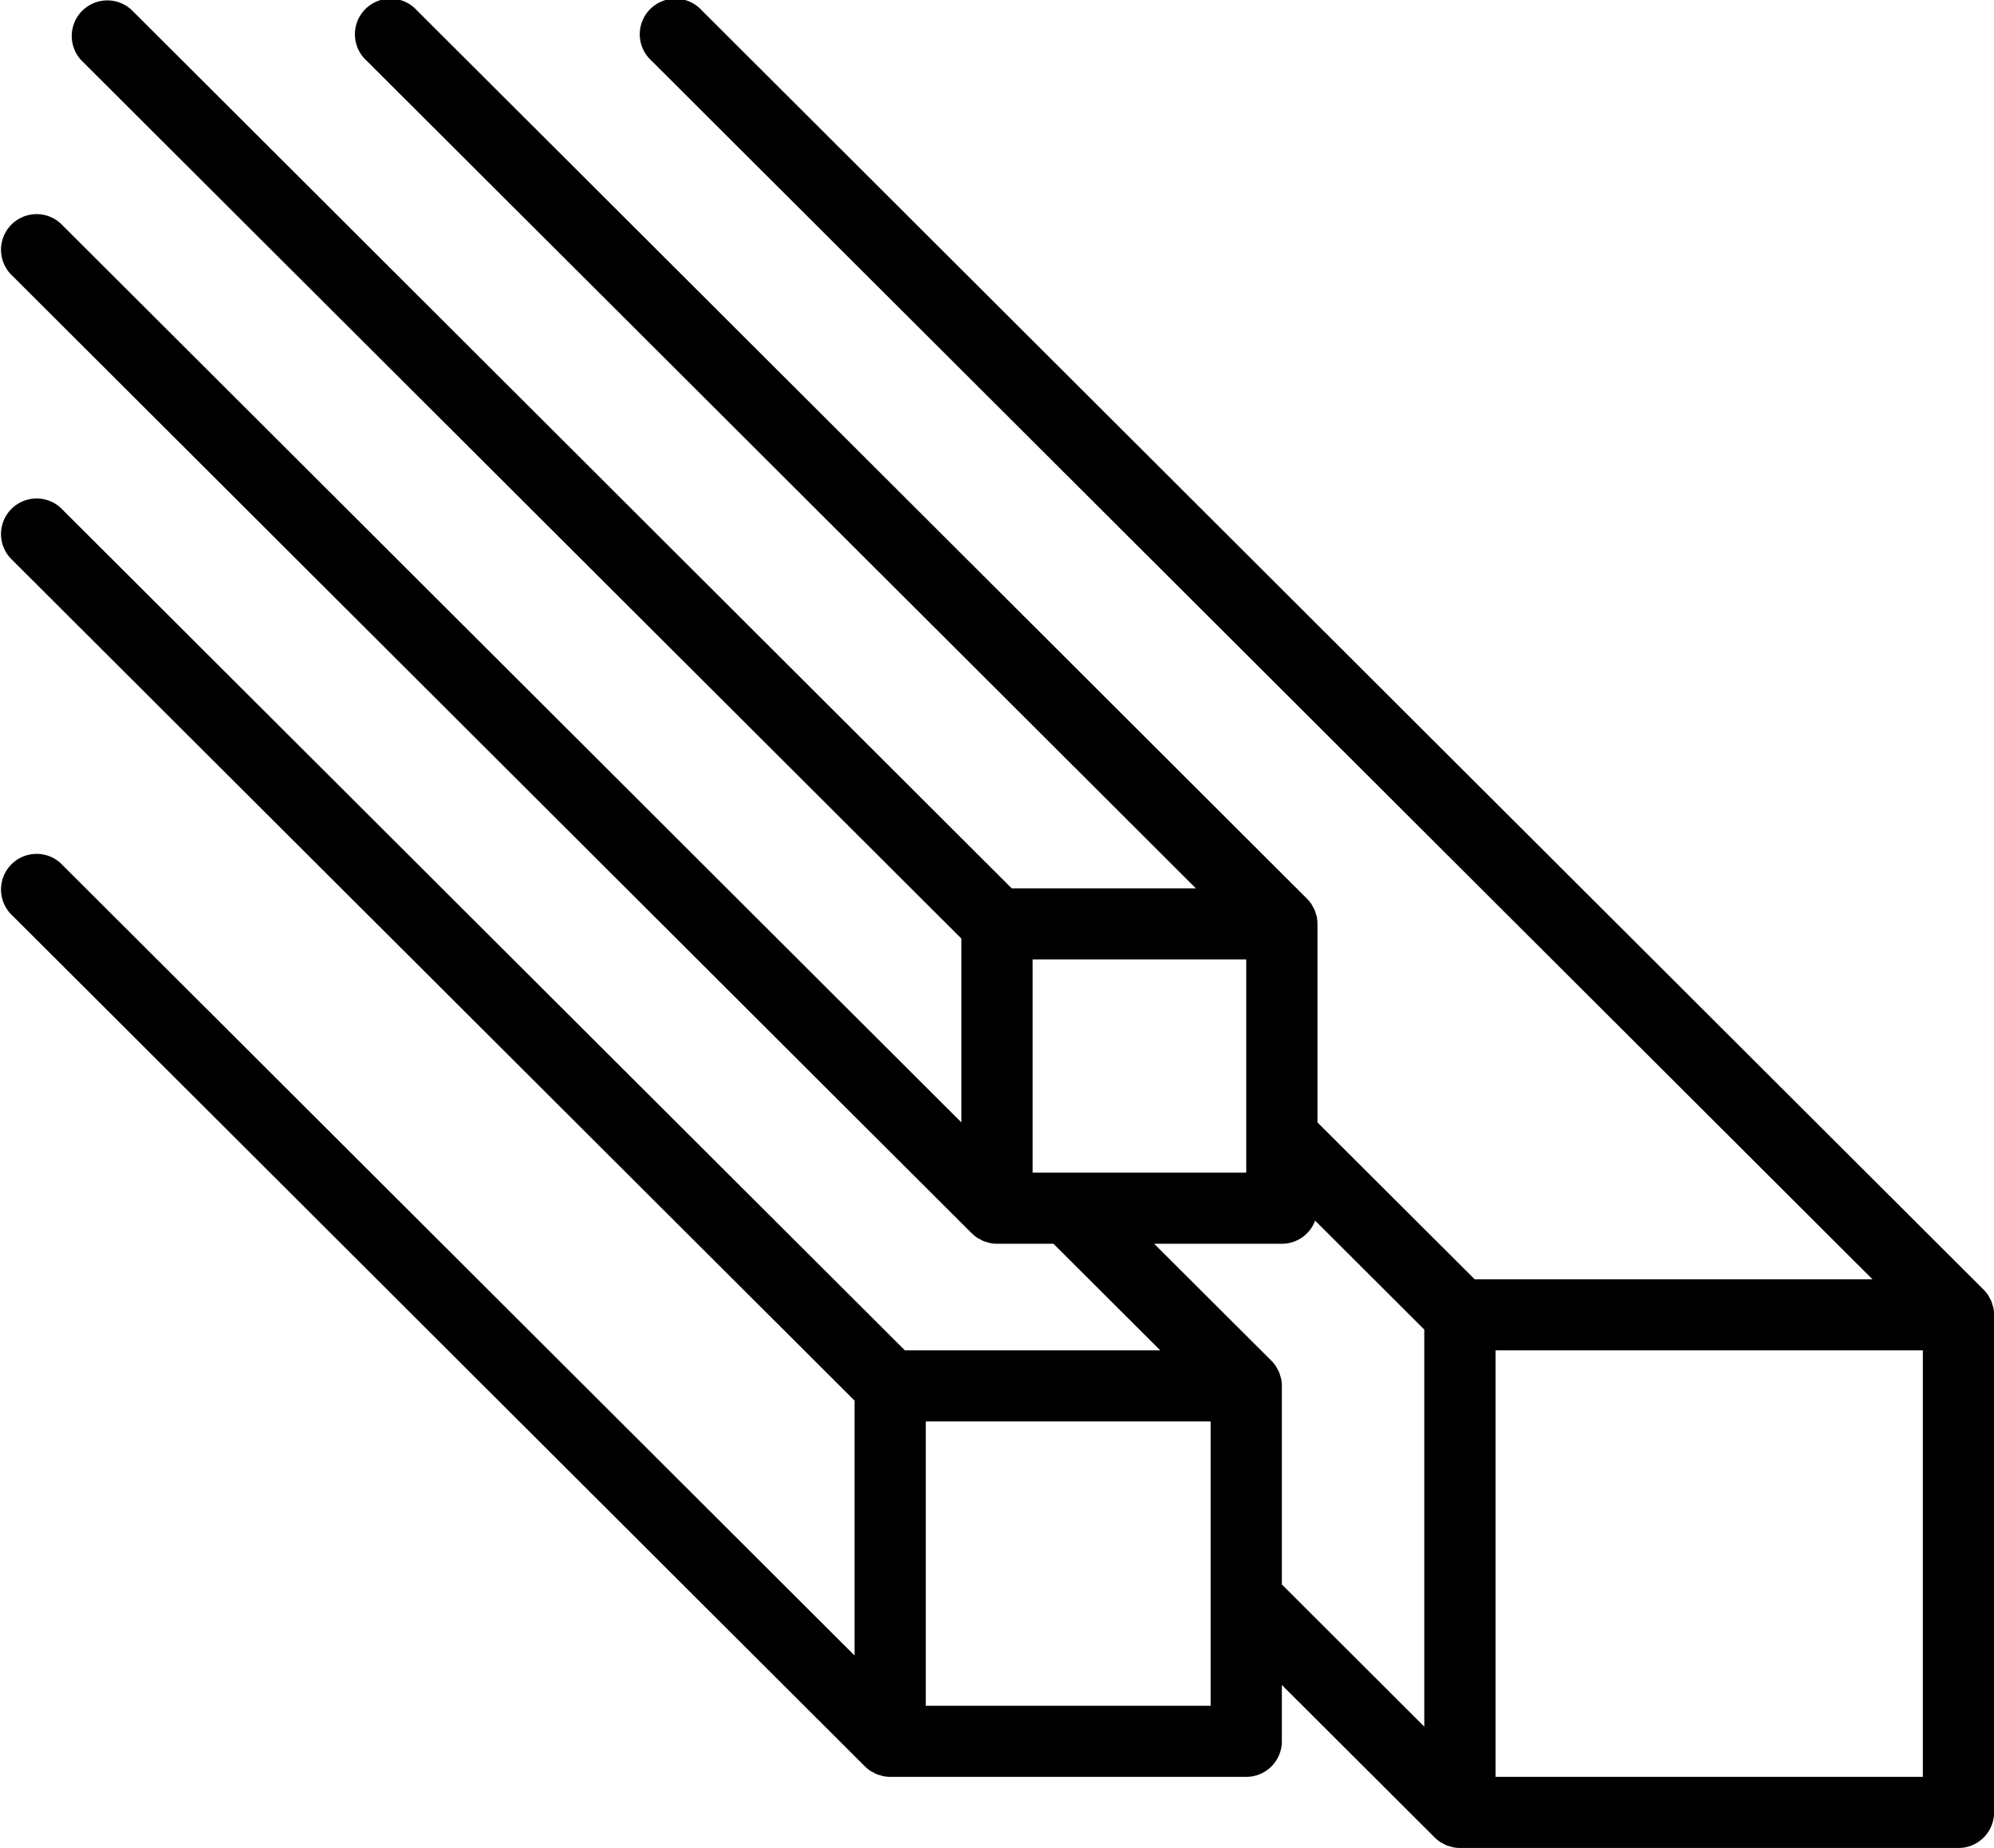 <svg xmlns="http://www.w3.org/2000/svg" width="280" height="259.5" viewBox="0 0 280 259.5" data-prefix="ino16fna3"><path d="M275.01 259.5h-70a5.011 5.011 0 0 1-.98-.1c-.15-.03-.29-.085-.43-.127-.17-.05-.34-.089-.51-.156a4.806 4.806 0 0 1-.47-.251c-.13-.07-.26-.126-.39-.208a5.1 5.1 0 0 1-.76-.623L180 236.61v7.914a5 5 0 0 1-5 4.991h-50a5.012 5.012 0 0 1-.98-.1 4.183 4.183 0 0 1-.42-.125 4.505 4.505 0 0 1-.51-.158 3.858 3.858 0 0 1-.47-.246c-.13-.071-.27-.129-.4-.213a4.9 4.9 0 0 1-.72-.594c-.01-.01-.03-.017-.04-.027L1.45 128.276a5 5 0 0 1 7.07-7.058L120 232.475v-35.791L1.45 78.369a5 5 0 0 1 7.07-7.058l118.55 118.315h35.86l-15-14.972H140a5.011 5.011 0 0 1-.98-.1c-.15-.029-.28-.084-.42-.125a4.509 4.509 0 0 1-.51-.159 4 4 0 0 1-.47-.245 4.3 4.3 0 0 1-.39-.213 4.46 4.46 0 0 1-.73-.595c-.01-.01-.03-.016-.04-.026L1.45 38.441a5 5 0 0 1 7.07-7.058L135 157.613V131.8L11.45 8.5a5 5 0 0 1 7.08-7.058l123.54 123.306h25.86L51.46 8.5a5 5 0 1 1 7.07-7.058l125.01 124.767a4.939 4.939 0 0 1 .62.762c.08.122.14.255.21.382a4.241 4.241 0 0 1 .25.477 4.582 4.582 0 0 1 .16.507c.04.142.1.277.13.424a5.352 5.352 0 0 1 .09.978v27.877l22.08 22.03h55.86L91.46 8.5a5 5 0 1 1 7.07-7.058l180.02 179.664a5 5 0 0 1 .62.763c.08.122.14.254.21.382.08.157.18.309.25.477a4.566 4.566 0 0 1 .16.506c.04.142.09.278.12.425a4.606 4.606 0 0 1 .1.978v69.87a5 5 0 0 1-5 4.993zM130 199.608v39.925h40v-39.925h-40zm45-39.926v-24.953h-30v29.944h30v-4.991zm25 27.021l-15.33-15.3a4.975 4.975 0 0 1-4.67 3.252h-17.93l16.47 16.433a4.939 4.939 0 0 1 .62.762c.08.122.14.255.21.382a4.42 4.42 0 0 1 .25.477 4.582 4.582 0 0 1 .16.507 3.159 3.159 0 0 1 .12.425 4.6 4.6 0 0 1 .1.977v27.877l20 19.963V186.7zm70.01 2.923h-60v59.889h60v-59.889z" fill-rule="evenodd" class="path-i47qs3zul"></path></svg>
